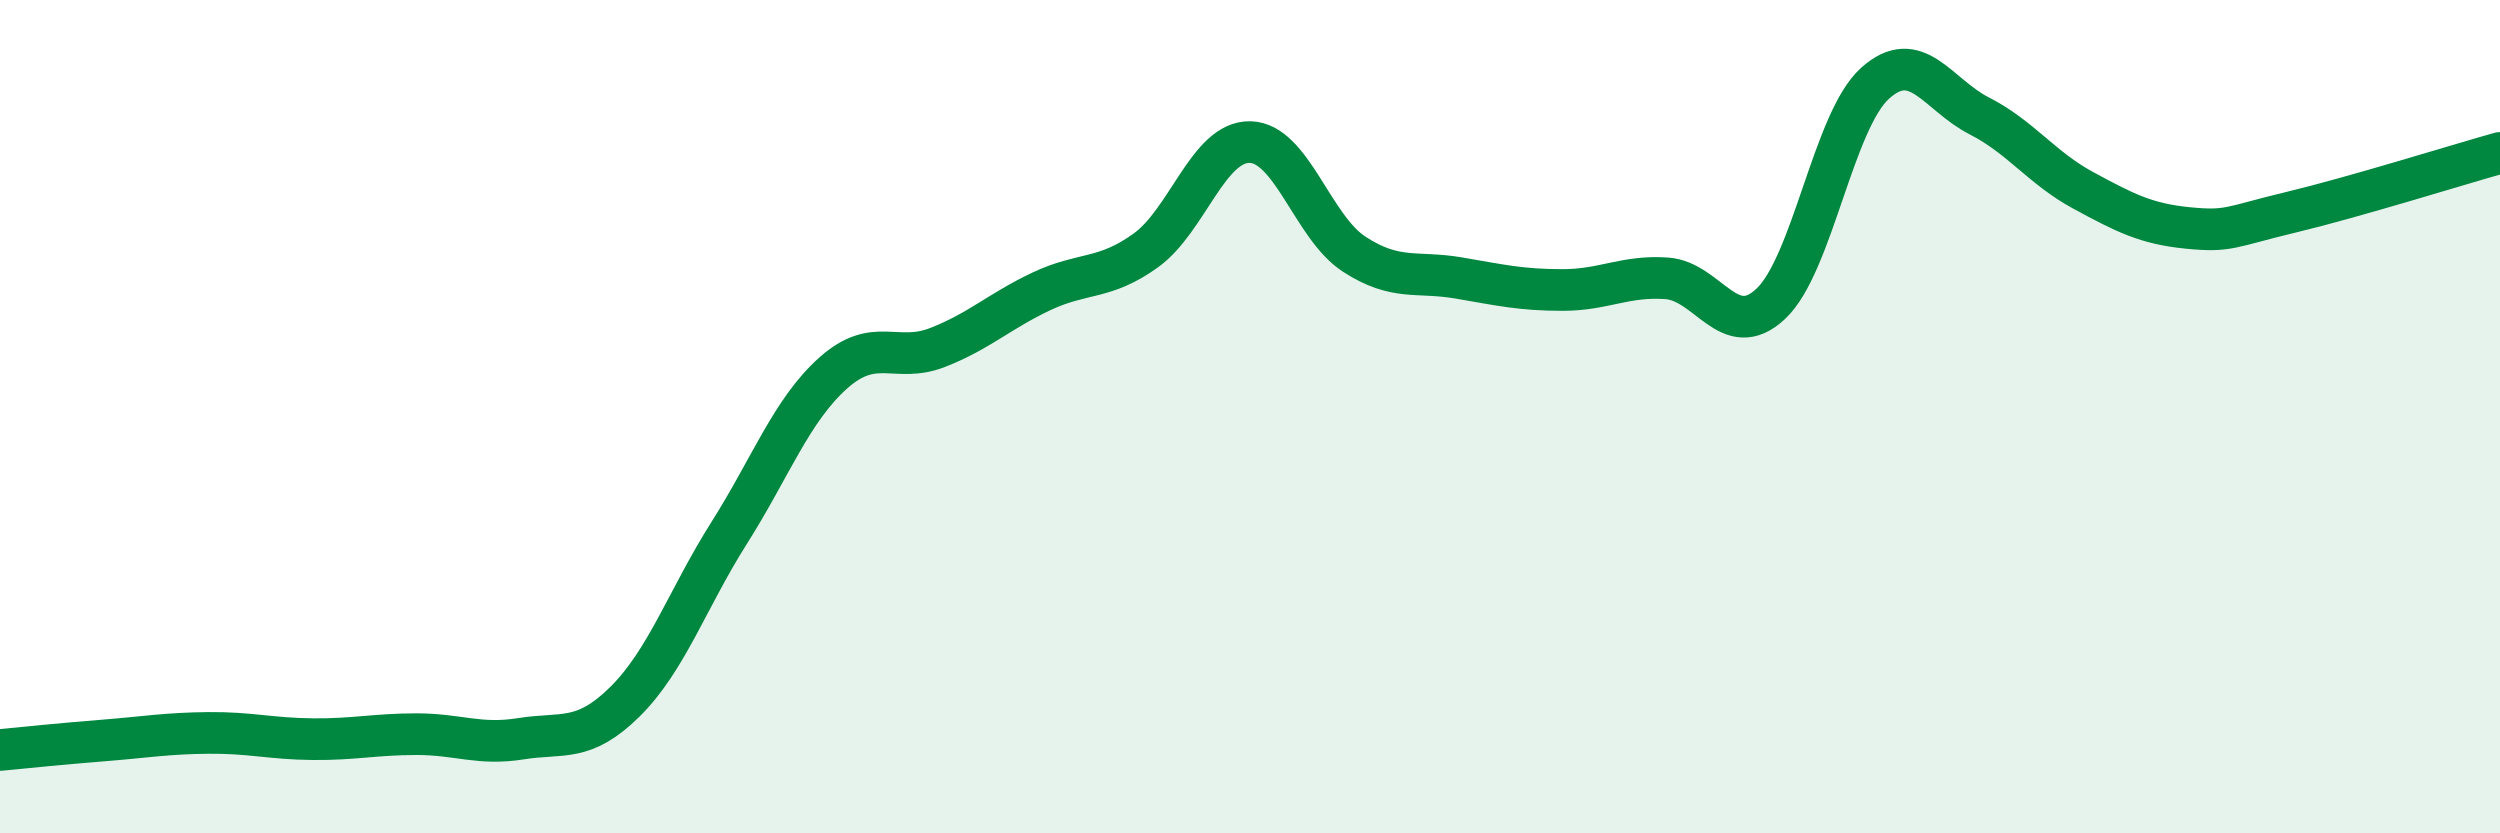 
    <svg width="60" height="20" viewBox="0 0 60 20" xmlns="http://www.w3.org/2000/svg">
      <path
        d="M 0,18 C 0.5,17.95 1.5,17.85 2.5,17.77 C 3.5,17.69 4,17.6 5,17.59 C 6,17.58 6.5,17.73 7.5,17.74 C 8.5,17.75 9,17.62 10,17.62 C 11,17.62 11.5,17.89 12.5,17.73 C 13.5,17.57 14,17.83 15,16.84 C 16,15.85 16.5,14.37 17.5,12.79 C 18.5,11.21 19,9.84 20,8.95 C 21,8.06 21.5,8.73 22.5,8.34 C 23.5,7.95 24,7.46 25,6.99 C 26,6.52 26.5,6.73 27.5,6.01 C 28.5,5.29 29,3.39 30,3.41 C 31,3.43 31.5,5.45 32.5,6.1 C 33.5,6.75 34,6.5 35,6.67 C 36,6.84 36.5,6.96 37.5,6.96 C 38.5,6.96 39,6.61 40,6.68 C 41,6.75 41.5,8.23 42.5,7.29 C 43.5,6.35 44,2.9 45,2 C 46,1.1 46.5,2.27 47.5,2.78 C 48.5,3.29 49,4.03 50,4.57 C 51,5.11 51.5,5.37 52.5,5.47 C 53.5,5.57 53.5,5.45 55,5.09 C 56.5,4.73 59,3.95 60,3.67L60 20L0 20Z"
        fill="#008740"
        opacity="0.1"
        stroke-linecap="round"
        stroke-linejoin="round"
      />
      <path
        d="M 0,18 C 0.5,17.95 1.5,17.85 2.5,17.77 C 3.5,17.69 4,17.6 5,17.59 C 6,17.58 6.5,17.73 7.5,17.74 C 8.5,17.75 9,17.62 10,17.62 C 11,17.62 11.5,17.89 12.5,17.73 C 13.5,17.57 14,17.83 15,16.84 C 16,15.85 16.5,14.37 17.5,12.79 C 18.5,11.21 19,9.84 20,8.95 C 21,8.06 21.5,8.73 22.5,8.34 C 23.5,7.95 24,7.46 25,6.99 C 26,6.52 26.5,6.73 27.5,6.01 C 28.5,5.29 29,3.39 30,3.41 C 31,3.43 31.5,5.45 32.5,6.1 C 33.5,6.75 34,6.5 35,6.67 C 36,6.84 36.5,6.96 37.5,6.96 C 38.5,6.96 39,6.61 40,6.68 C 41,6.75 41.5,8.23 42.5,7.29 C 43.5,6.35 44,2.9 45,2 C 46,1.1 46.5,2.27 47.5,2.78 C 48.5,3.29 49,4.03 50,4.57 C 51,5.11 51.5,5.37 52.5,5.47 C 53.5,5.57 53.5,5.45 55,5.09 C 56.5,4.73 59,3.95 60,3.67"
        stroke="#008740"
        stroke-width="1"
        fill="none"
        stroke-linecap="round"
        stroke-linejoin="round"
      />
    </svg>
  